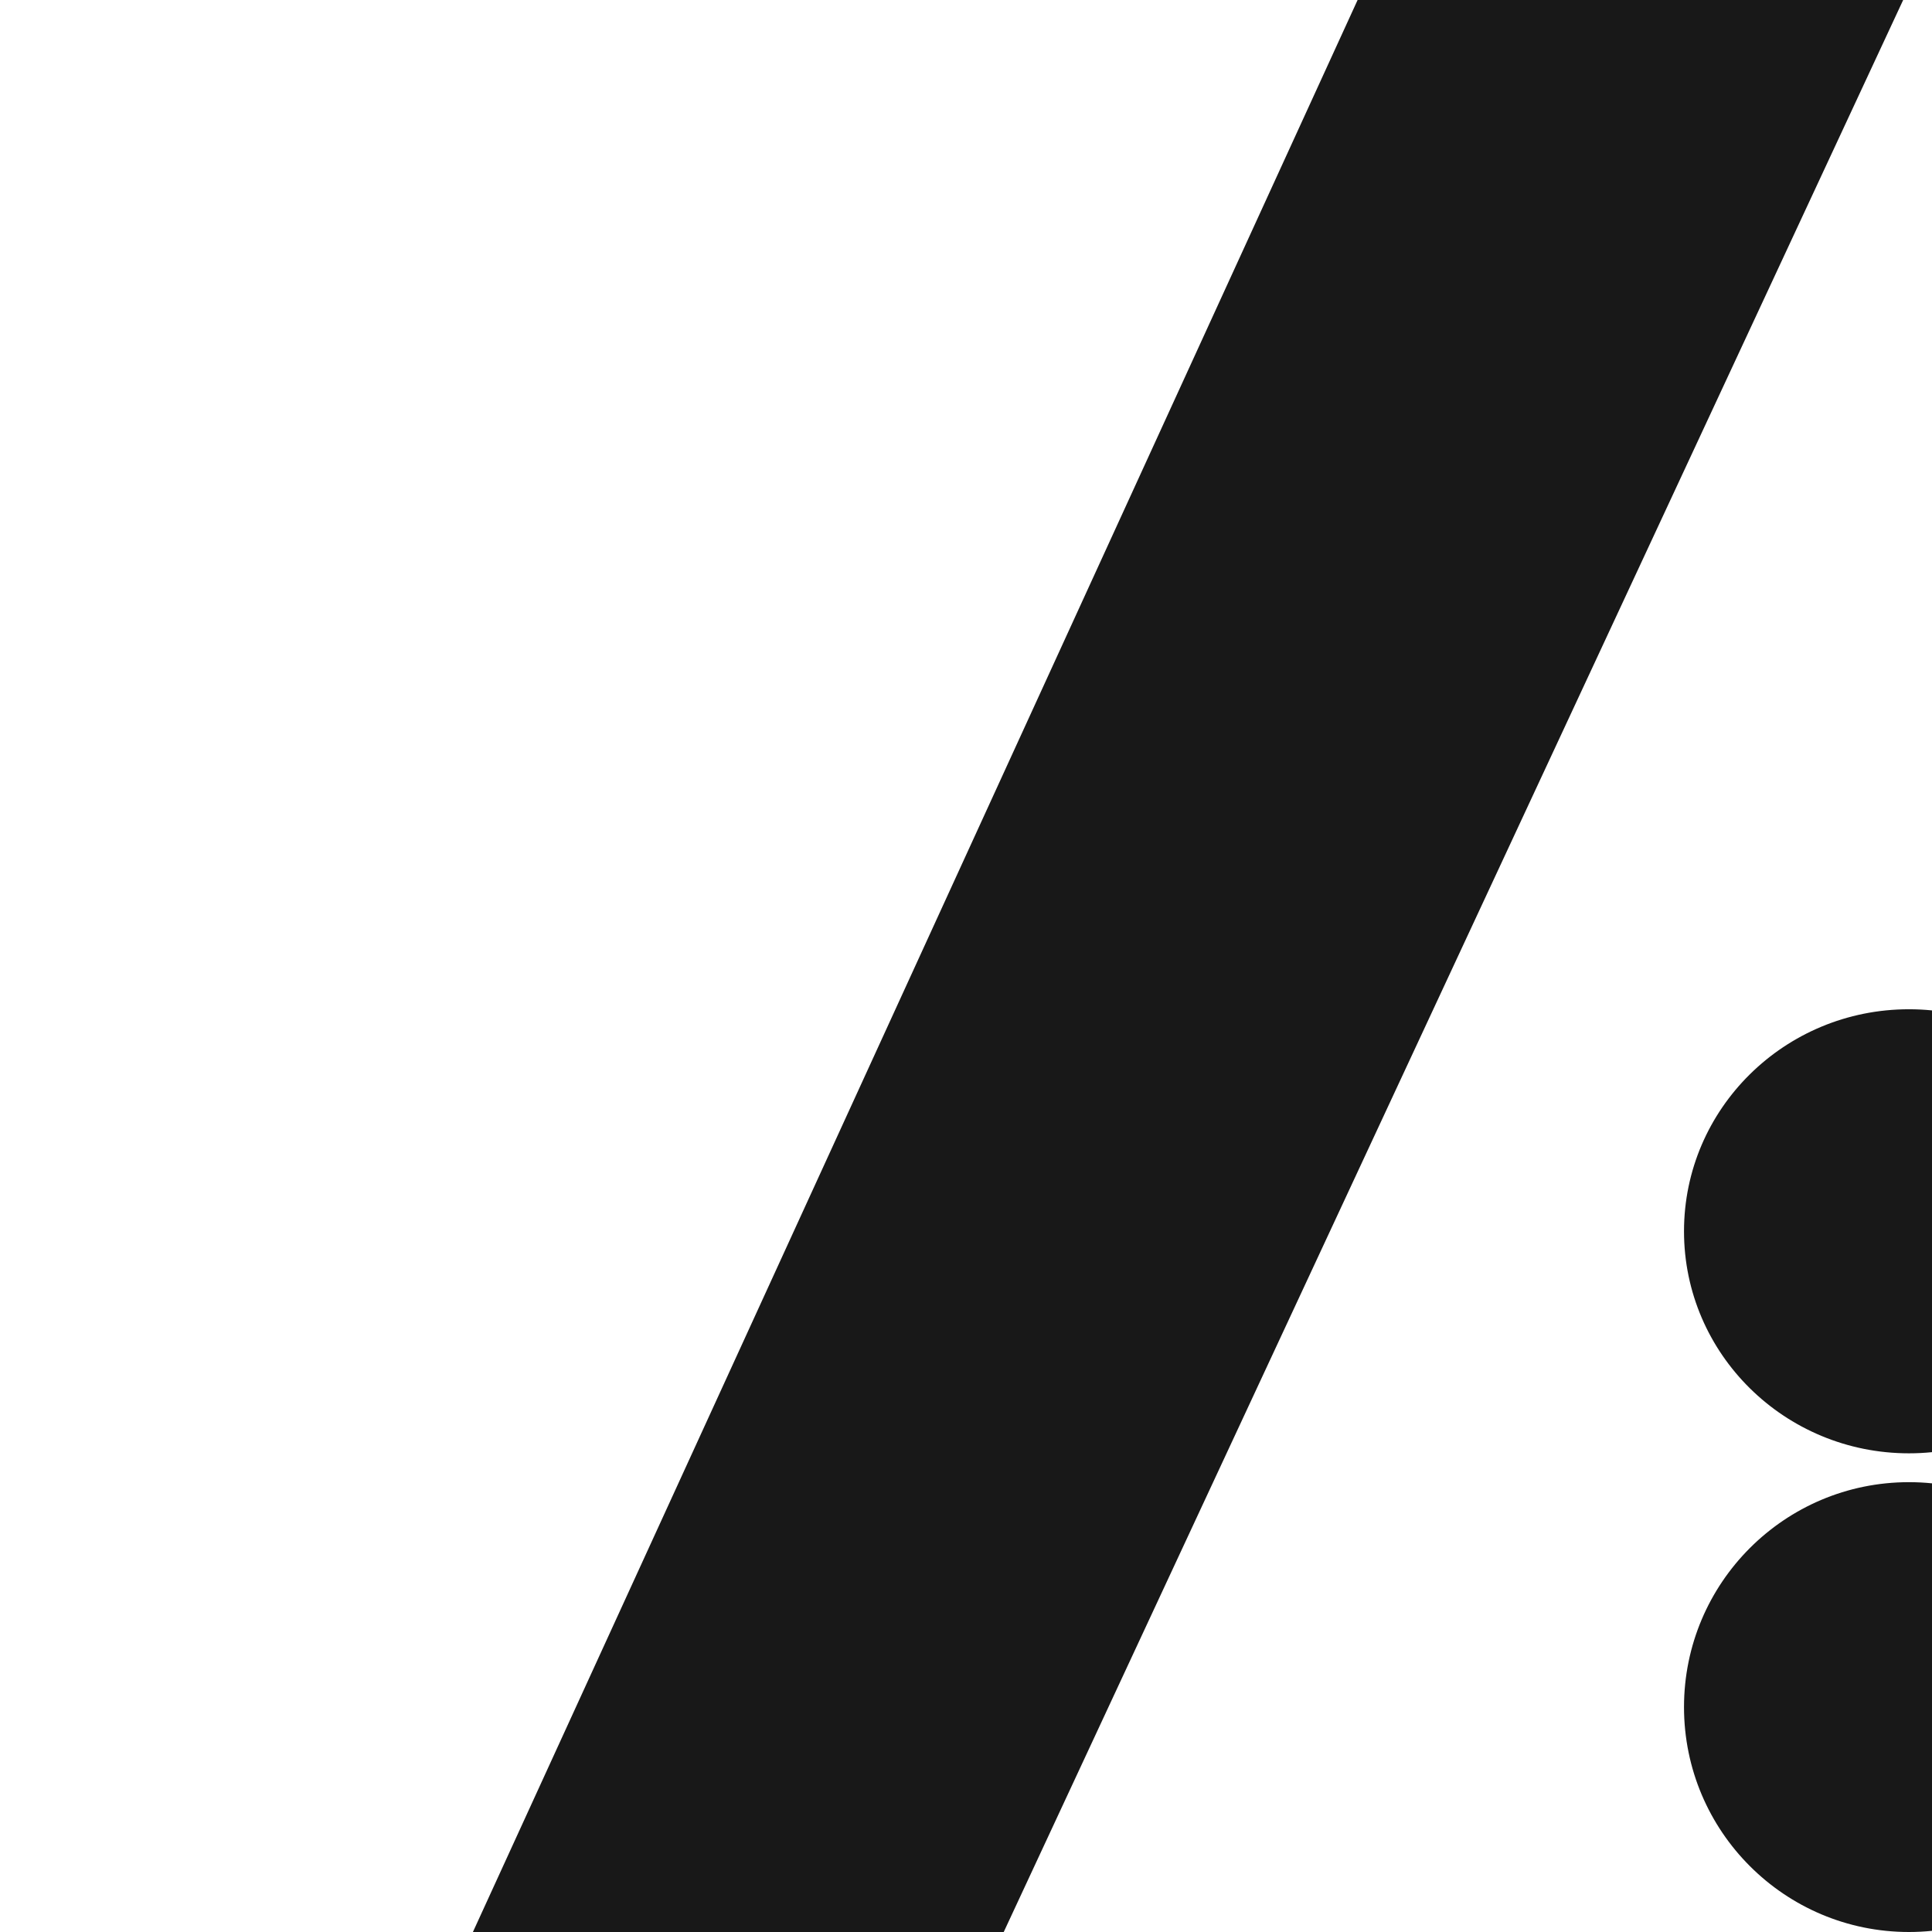 <svg width="144" height="144" viewBox="0 0 144 144" fill="none" xmlns="http://www.w3.org/2000/svg">
<g clip-path="url(#clip0_177_401)">
<path d="M141.851 0H101.188L35.248 144H74.812L141.851 0Z" fill="#181818"/>
<ellipse cx="142.28" cy="91.773" rx="16.764" ry="16.549" fill="#181818"/>
<circle cx="142.28" cy="127.236" r="16.764" fill="#181818"/>
</g>
<defs>
<clipPath id="clip0_177_401">
<rect width="144" height="144" fill="white"/>
</clipPath>
</defs>
</svg>

